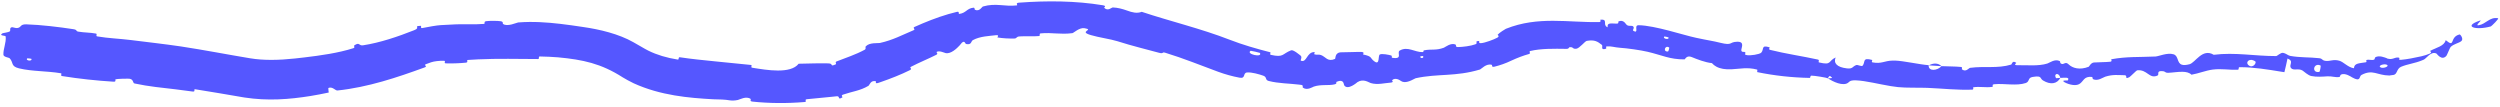 <?xml version="1.0" encoding="utf-8"?>
<svg xmlns="http://www.w3.org/2000/svg" fill="none" height="100%" overflow="visible" preserveAspectRatio="none" style="display: block;" viewBox="0 0 656 28" width="100%">
<path d="M6.909 6.388C10.651 6.497 15.546 7.085 19.243 7.655C20.396 7.832 19.765 8.164 20.567 8.304C22.152 8.578 23.617 8.508 25.157 8.807C25.674 8.909 24.978 9.459 25.519 9.552C28.459 10.054 31.265 10.125 34.26 10.498C38.64 11.055 42.949 11.523 47.451 12.183C53.686 13.134 59.611 14.298 65.642 15.296C69.231 15.899 73.328 15.786 77.396 15.347C78.174 15.262 78.982 15.173 79.812 15.074C84.029 14.576 88.759 13.913 92.714 12.65C93.27 12.472 92.797 12.05 92.892 11.979C94.383 10.882 94.102 12.066 95.239 11.893C99.731 11.211 104.457 9.597 108.672 7.926C110.457 7.246 108.439 6.866 110.213 6.79C110.287 6.785 110.367 6.78 110.453 6.777C110.619 6.77 110.215 7.472 110.837 7.356C112.248 7.072 114.657 6.636 115.618 6.594C117.479 6.504 117.767 6.489 119.47 6.396C121.23 6.312 123.218 6.405 125.138 6.361C125.748 6.347 126.358 6.321 126.948 6.275C127.473 6.232 126.76 5.673 127.598 5.554C128.438 5.433 130.66 5.446 131.41 5.576C132.16 5.705 131.845 6.161 131.978 6.264C133.069 7.128 135.626 5.917 135.96 5.892C139.88 5.587 143.444 5.852 147.051 6.265C149.003 6.493 150.966 6.776 152.991 7.083C157.345 7.701 162.363 8.897 166.184 11.07C167.729 11.911 168.994 12.732 170.12 13.29C172.381 14.409 174.93 15.164 177.823 15.63C178.287 15.704 177.857 14.944 178.424 15.031C181.516 15.494 184.709 15.804 187.924 16.129C190.938 16.431 193.951 16.726 196.976 17.036C197.6 17.1 196.777 17.673 197.4 17.772C201.219 18.394 207.443 19.461 209.568 16.724C211.837 16.695 214.563 16.574 216.615 16.614C216.876 16.62 217.131 16.627 217.381 16.636C218.797 16.657 217.634 17.617 219.261 16.9C219.626 16.731 218.977 16.328 219.528 16.115C221.846 15.204 224.584 14.316 226.882 13.059C227.348 12.801 227.02 12.385 227.124 12.243C227.16 12.196 227.198 12.152 227.239 12.11C228.178 11.11 230.431 11.377 230.873 11.28C234.37 10.498 236.639 9.215 239.7 7.94C240.412 7.645 239.307 7.368 239.983 7.061C242.805 5.793 245.785 4.605 248.824 3.712C249.574 3.491 250.326 3.291 251.077 3.114C251.922 2.92 251.337 3.715 251.751 3.651C253.554 3.383 253.653 2.213 255.438 2.017C255.812 1.979 255.722 2.512 255.801 2.55C257.012 3.147 257.653 1.784 257.925 1.705C261.293 0.714 263.622 1.796 266.809 1.416C267.194 1.371 266.286 0.79 267.371 0.704C267.438 0.699 267.506 0.694 267.575 0.689C274.693 0.159 282.276 0.199 289.388 1.379C290.503 1.572 289.65 1.96 289.714 2.025C290.755 3.053 291.628 1.945 292.02 1.956C293.296 2.003 294.514 2.334 295.718 2.761C297.057 3.254 298.328 3.598 299.59 3.102C307.171 5.62 315.087 7.484 322.65 10.419C326.091 11.76 329.655 12.777 333.336 13.722C333.48 13.758 333.133 14.317 333.423 14.386C336.924 15.173 336.366 14.14 338.781 13.204C339.382 12.967 341.083 14.46 341.247 14.568C341.263 14.58 341.279 14.592 341.294 14.605C341.768 15.023 341.161 15.836 341.346 15.917C342.953 16.565 342.819 13.6 344.972 13.658C345.04 13.665 344.741 14.203 344.922 14.262C345.487 14.446 346.053 14.239 346.606 14.433C347.871 14.878 348.338 16.324 350.294 15.465C350.54 15.352 350.143 13.684 352.084 13.722C352.86 13.746 356.285 13.587 357.25 13.634C358.215 13.69 357.587 14.267 357.657 14.287C360.294 14.845 359.331 15.198 360.717 16.164C362.114 17.116 361.552 14.63 362.054 14.307C362.561 13.986 364.506 14.393 364.999 14.542C365.486 14.696 364.943 15.102 365.37 15.172C368.226 15.604 366.433 13.787 367.276 13.28C367.3 13.265 367.324 13.25 367.348 13.236C369.375 12.094 371.254 13.711 373.224 13.671C373.762 13.661 373.281 13.286 373.748 13.194C375.618 12.832 376.807 13.294 378.879 12.517C379.218 12.39 380.787 11.073 381.988 11.735C382.16 11.831 381.783 12.355 382.584 12.347C383.787 12.338 385.923 12.076 387.12 11.632C388.001 11.305 386.79 10.811 387.967 10.763C388.49 10.735 387.678 11.416 388.664 11.319C389.656 11.245 392.001 10.375 392.823 9.919C393.189 9.733 393.253 9.568 393.216 9.441C393.206 9.403 393.187 9.369 393.163 9.338C393.083 9.231 392.96 9.159 392.98 9.129C392.993 9.111 393.008 9.092 393.025 9.072C393.432 8.597 394.978 7.611 395.143 7.557C403.616 4.154 411.575 5.954 419.613 5.79C420.254 5.792 419.854 5.161 419.952 5.155C422.042 5.001 420.499 6.41 421.666 7.074C421.72 7.106 421.78 7.136 421.846 7.164C421.685 5.912 422.603 6.163 424.167 6.2C424.925 6.219 424.573 5.694 424.648 5.653C425.864 5.062 426.506 6.122 426.673 6.342C427.283 7.155 428.209 6.46 428.615 7.014C429.019 7.566 427.783 8.055 429.224 8.305C429.712 7.942 428.84 6.597 429.982 6.615C434.3 6.692 441.757 9.227 445.048 9.917C448.328 10.627 449.414 10.722 451.315 11.203C451.337 11.209 451.359 11.214 451.381 11.22C454.744 12.046 453.633 10.998 455.85 10.952C458.089 10.902 456.701 12.837 456.945 13.338C457.181 13.837 457.593 13.425 457.937 13.732C458.28 14.039 457.407 14.219 458.29 14.45C459.181 14.683 461.758 14.246 462.149 13.82C462.969 12.917 462.017 11.704 464.338 12.42C464.471 12.462 463.948 12.951 464.463 13.083C468.561 14.111 472.886 14.725 477.006 15.625C477.573 15.75 476.983 16.303 477.312 16.382C480.742 17.206 479.628 16.011 481.668 15.081C481.058 16.569 482.001 17.642 484.65 17.947C486.24 18.129 486.041 17.425 487.119 17.061C487.444 16.951 488.517 17.53 488.756 17.235C489.535 16.266 488.592 15.004 491.262 15.733C491.38 15.767 490.944 16.297 491.354 16.372C493.797 16.814 494.341 15.947 496.674 15.894C496.871 15.889 497.079 15.89 497.301 15.898C499.552 15.978 503.518 16.898 506.087 17.105C505.953 18.847 508.428 18.54 509.441 17.358C511.109 17.45 512.911 17.402 514.526 17.564C515.082 17.619 514.718 18.125 514.788 18.179C515.872 19.031 516.593 17.851 516.951 17.8C520.848 17.294 524.078 18.036 527.76 16.944C527.89 16.904 528.031 15.683 529.08 16.501C529.15 16.557 527.952 17.189 529.713 17.114C530.614 17.075 531.943 17.163 533.347 17.151C534.673 17.14 536.067 17.04 537.232 16.667C537.81 16.483 539.22 15.375 540.483 16.033C540.653 16.123 540.508 16.484 540.757 16.656C541.556 17.203 541.855 15.947 542.824 16.902C543.796 17.857 545.697 18.462 548.092 17.51C548.169 17.482 548.658 16.46 549.434 16.399C550.673 16.304 552.446 16.332 553.736 16.197C554.354 16.132 553.899 15.572 554.005 15.55C558.128 14.8 561.13 15.033 565.61 14.827C566.431 14.79 568.699 13.745 570.339 14.246C571.707 14.662 571.171 16.547 572.523 16.976C572.967 17.113 573.568 17.104 574.523 16.857C576.071 16.454 577.887 12.557 580.885 14.377C586.495 13.673 591.646 14.726 597.271 14.714C597.528 14.713 598.454 13.774 599.049 13.869C599.165 13.888 599.271 13.913 599.37 13.944C600.026 14.147 600.415 14.573 600.962 14.67C603.572 15.144 606.033 14.979 608.568 15.273C609.531 15.382 609.149 15.857 610.302 15.982C611.455 16.104 612.274 15.5 613.814 15.927C614.977 16.249 616.086 17.681 617.669 17.91C617.786 16.569 618.872 16.656 620.801 16.339C621.171 16.277 620.784 15.803 620.959 15.749C621.661 15.519 622.321 15.91 622.982 15.641C623.145 15.576 623.146 15.117 623.276 15.037C624.262 14.421 625.834 15.104 626.377 15.31L626.307 15.323C626.372 15.341 626.422 15.356 626.457 15.366C627.809 15.762 628.238 15.046 629.222 15.094C630.204 15.142 628.905 15.788 630.016 15.698C631.666 15.563 633.593 15.158 635.393 14.764L635.383 14.766C636.165 14.605 636.866 14.344 637.503 14.094C638.388 13.73 637.544 13.419 637.666 13.354C639.36 12.451 641.369 12.104 641.757 10.534C644.395 12.722 642.632 9.716 645.387 9.04C645.606 8.989 646.505 10.208 645.87 10.768C645.237 11.327 643.913 11.485 643.049 12.321C642.848 12.516 642.097 14.481 641.93 14.659C640.689 16.033 639.457 14.132 639.336 14.058C637.874 13.311 636.638 15.419 635.979 15.661C635.852 15.716 635.726 15.767 635.598 15.813L635.626 15.808C633.603 16.651 631.744 16.799 630.038 17.527C628.864 18.025 629.075 19.476 628.085 19.657C627.812 19.707 627.549 19.74 627.296 19.761C627.233 19.773 627.047 19.809 626.984 19.817C623.662 19.77 622.651 18.094 619.648 19.667C618.963 20.02 619.569 21.65 617.175 20.291C617.016 20.206 615.284 18.969 614.205 19.625C614.069 19.709 614.043 20.173 613.868 20.201C612.698 20.377 611.956 19.953 610.69 20.031C609.424 20.109 607.893 20.241 606.479 19.946C605.628 19.77 604.61 18.793 604.227 18.538C603.137 17.808 601.778 18.658 601.148 17.835C600.518 17.007 602.057 16.063 600.243 15.349C600.018 16.538 599.703 17.748 599.426 18.938C599.181 18.903 598.94 18.867 598.703 18.83C595.004 18.233 591.458 17.622 587.68 17.626C587.192 17.628 587.685 18.283 587.159 18.303C584.944 18.39 582.971 17.968 580.649 18.253C578.849 18.476 576.905 19.286 575.039 19.604C574.488 19.039 573.648 18.855 572.688 18.839C571.46 18.818 570.059 19.066 568.888 19.106C568.153 19.132 568.173 18.759 567.639 18.69C565.643 18.436 566.673 19.564 566.159 19.807C563.942 20.85 563.47 18.117 560.759 18.457C560.612 18.475 559.001 20.118 558.768 20.234C557.284 20.984 558.461 19.749 557.486 19.737C555.704 19.716 554.444 19.488 552.417 20.123C551.826 20.31 550.467 21.367 549.224 20.774C549.061 20.696 549.099 20.203 548.972 20.187C546.678 19.931 546.764 21.46 545.525 22.098C544.284 22.736 542.195 21.866 541.762 21.599C540.633 20.909 542.544 21.19 542.595 21.107C543.184 20.129 541.749 20.42 540.633 20.441C540.34 18.96 538.799 19.186 539.477 20.468C539.554 20.608 540.404 20.392 540.633 20.441C539.792 21.995 538.093 22.333 536.093 21.116C535.191 20.567 535.874 19.795 533.579 20.161C533.482 20.177 533.38 20.194 533.273 20.213C532.066 20.429 532.612 21.425 531.555 21.784C529.132 22.605 525.857 21.841 523.309 22.102C522.381 22.197 523.311 22.724 522.677 22.808C520.992 23.03 519.487 22.651 517.79 22.901C517.636 22.924 518.025 23.509 517.494 23.526C513.466 23.66 509.954 23.238 505.77 23.055C503.745 22.972 500.114 23.083 498.036 22.857C497.414 22.792 496.787 22.703 496.131 22.596C492.983 22.081 489.573 21.181 487.027 21.086C485.023 21.007 485.393 21.641 484.497 21.949C482.759 22.546 480.006 20.81 479.645 20.547C479.634 20.539 481.358 20.602 480.482 20.192C480.028 19.5 479.664 20.546 479.645 20.547C479.403 20.379 476.011 19.825 475.32 19.849C474.945 19.863 475.08 20.447 474.885 20.444C470.262 20.358 465.675 19.867 461.104 18.925C461.024 18.902 461.238 18.299 461.05 18.252C458.424 17.579 456.604 18.076 454.334 18.18C452.724 18.252 451.387 18.053 450.352 17.477C449.913 17.238 449.53 16.935 449.203 16.561C447.506 16.413 445.195 15.509 443.883 14.964C442.573 14.421 442.148 15.582 442.025 15.583C438.117 15.609 436.098 14.462 432.312 13.583C430.51 13.159 426.937 12.652 425.09 12.537C423.623 12.44 422.798 12.061 421.543 12.172C421.377 12.188 421.515 12.74 421.464 12.758C421.44 12.769 421.416 12.779 421.392 12.788C419.854 13.287 420.664 12.037 420.346 11.789C419.176 10.873 418.441 10.378 416.367 10.723C415.894 10.802 414.46 12.684 413.63 12.787C412.515 12.918 412.954 12.233 411.794 12.399C411.694 12.413 411.729 12.835 411.016 12.822C407.782 12.77 404.303 12.714 401.501 13.392C401.118 13.484 401.751 14.025 401.22 14.169C399.646 14.604 398.168 15.171 396.568 15.911C395.088 16.626 393.586 17.144 392.177 17.488C391.228 17.711 391.667 17.074 391.427 17.005C389.993 16.577 388.651 18.151 388.365 18.235C381.896 20.177 377.311 19.259 371.481 20.525C371.228 20.58 369.67 21.646 368.446 21.532C368.136 21.509 367.84 21.419 367.589 21.236C367.498 21.172 366.198 20.168 365.262 21.058C365.204 21.113 365.989 21.631 364.719 21.7C363.448 21.768 361.448 22.336 359.681 21.795C359.118 21.626 357.775 20.558 356.202 21.549C356.107 21.622 353.661 23.798 352.718 22.384C352.565 22.15 352.682 20.638 350.764 21.449C350.396 21.605 351.075 21.934 350.099 22.158C348.599 22.501 346.614 22.092 344.734 22.722C344.412 22.834 342.976 23.825 341.881 22.99C341.711 22.86 342.07 22.37 341.479 22.285C341.276 22.255 341.072 22.228 340.869 22.203C338.283 21.881 335.535 21.921 332.895 21.241C331.89 20.979 332.524 20.243 331.505 19.869C330.481 19.498 328.415 18.905 327.232 19.017C326.04 19.129 326.976 20.692 325.251 20.383C323.344 20.028 321.455 19.495 319.631 18.828C315.081 17.157 310.539 15.296 305.754 13.837C304.8 13.547 305.469 14.223 304.052 13.829C301.201 13.031 297.157 12.086 293.196 10.813C291.499 10.27 288.172 9.797 286.3 9.223C282.765 8.217 287.331 7.872 284.575 7.397C283.23 7.175 281.719 8.655 281.402 8.697C278.226 9.118 276 8.473 273.104 8.757C272.513 8.818 273.113 9.414 272.609 9.459C271.107 9.599 269.524 9.472 268.041 9.53C267.82 9.539 267.607 9.552 267.395 9.571C266.67 9.638 266.832 10.098 266.172 10.106C264.596 10.135 263.248 10.065 261.737 9.83C261.597 9.809 262.42 9.104 261.303 9.24C259.508 9.462 257.214 9.499 255.297 10.519C254.724 10.827 255.027 11.846 253.513 11.551C253.198 11.494 253.133 10.146 251.97 11.721C251.939 11.764 251.859 11.859 251.739 11.989C251.121 12.655 249.482 14.256 248.116 13.927C247.689 13.82 246.432 13.186 245.743 13.646C245.651 13.712 246.274 14.08 245.677 14.385C243.562 15.453 241.239 16.379 239.038 17.525C238.451 17.833 239.591 17.99 238.709 18.431C236.49 19.538 233.636 20.662 231.136 21.521C230.895 21.604 230.67 21.679 230.44 21.756C229.479 22.074 229.939 21.352 229.85 21.33C228.426 20.967 228.208 22.321 227.862 22.531C225.68 23.82 223.68 23.983 221.226 24.826C220.536 25.053 221.177 25.462 221.05 25.549C219.664 26.405 220.545 25.146 219.564 25.261C219.093 25.311 218.607 25.363 218.114 25.412C215.813 25.622 213.741 25.832 211.767 26.03C210.895 26.114 211.913 26.703 211.14 26.768C206.532 27.16 201.817 27.127 197.424 26.656C196.598 26.565 197.133 26.077 196.964 25.957C195.799 25.124 194.038 26.148 193.623 26.232C191.78 26.623 191.099 26.138 189.488 26.117C188.726 26.107 187.949 26.085 187.152 26.05C180.795 25.698 173.361 25.085 166.27 21.851C165.128 21.309 164.198 20.764 163.416 20.306C157.721 16.654 152.95 15.655 146.427 15.043C144.915 14.921 143.328 14.848 141.673 14.817C141.124 14.806 141.656 15.492 141.184 15.492C135.956 15.479 130.691 15.333 125.456 15.576C124.558 15.619 123.664 15.669 122.778 15.731C122.273 15.766 123.028 16.37 122.216 16.447C120.555 16.611 118.503 16.681 116.999 16.624C116.267 16.599 117.184 15.96 116.445 15.948C115.186 15.93 113.959 16.069 113.128 16.344C112.702 16.481 112.238 16.65 111.767 16.837C111.014 17.139 112.389 17.357 111.379 17.708C104.321 20.283 96.593 22.904 88.538 23.745C87.99 23.803 87.238 22.618 86.152 23.092C86.136 23.467 86.224 23.888 86.262 24.279C84.665 24.625 83.061 24.929 81.448 25.196C75.94 26.071 70.328 26.535 64.114 25.581C59.781 24.857 55.451 24.075 51.184 23.415C50.727 23.345 51.414 24.151 50.533 24.02C49.028 23.799 47.553 23.612 46.09 23.44C42.675 23.041 39.009 22.704 35.294 21.901C34.747 21.787 35.159 20.589 33.555 20.644C33.298 20.657 30.884 20.625 30.274 20.843C30.188 20.876 30.574 21.483 29.81 21.438C25.387 21.168 20.723 20.667 16.347 19.968C15.644 19.855 16.447 19.306 15.945 19.22C12.363 18.61 8.405 18.762 4.998 17.937C2.723 17.382 3.618 16.395 2.507 15.265C2.352 15.106 0.926 14.97 0.896 14.361C0.824 12.832 1.654 11.229 1.495 9.592C1.469 9.24 -0.519 9.459 0.707 8.711C0.796 8.661 2.219 8.493 2.576 8.235C2.828 8.056 2.452 7.41 2.952 7.196C3.449 6.982 3.934 7.537 4.78 7.305C5.611 7.069 5.325 6.346 6.909 6.388ZM438.009 12.487C436.874 11.656 436.261 13.725 437.717 13.498C437.788 13.484 438.069 12.529 438.009 12.487ZM591.761 16.089C590.178 15.052 589.017 16.423 590.125 17.192C591.219 17.965 592.235 16.405 591.761 16.089ZM608.928 17.2C607.047 16.28 606.446 19.285 608.611 18.863C608.737 18.839 609.038 17.253 608.928 17.2ZM8.223 15.421C8.211 15.392 7.182 15.282 7.153 15.308C6.549 15.945 8.608 16.164 8.223 15.421ZM626.279 16.979C625.603 16.656 623.86 17.199 624.652 17.678C625.3 18.084 627.153 17.397 626.279 16.979ZM373.394 14.708C373.371 14.678 372.631 14.733 372.669 14.911C372.781 15.485 373.788 15.206 373.394 14.708ZM653.601 6.929C649.624 8.047 646.099 6.968 650.733 5.396C651.568 5.14 649.255 6.811 650.372 6.63C652.356 6.325 653.218 4.386 655.484 4.785C655.847 4.85 653.796 6.854 653.595 6.935C653.597 6.933 653.599 6.931 653.601 6.929ZM437.806 9.81C437.79 9.778 436.786 9.545 436.761 9.568C436.081 10.126 438.089 10.593 437.806 9.81ZM330.594 13.876C330.545 13.817 328.276 13.298 328.193 13.324C326.732 14.164 331.414 15.246 330.594 13.876ZM506.125 17.153C507.263 16.513 508.571 16.474 509.436 17.357C508.335 17.284 507.231 17.241 506.125 17.153Z" fill="#5557FF" id="Vector 84"/>
</svg>